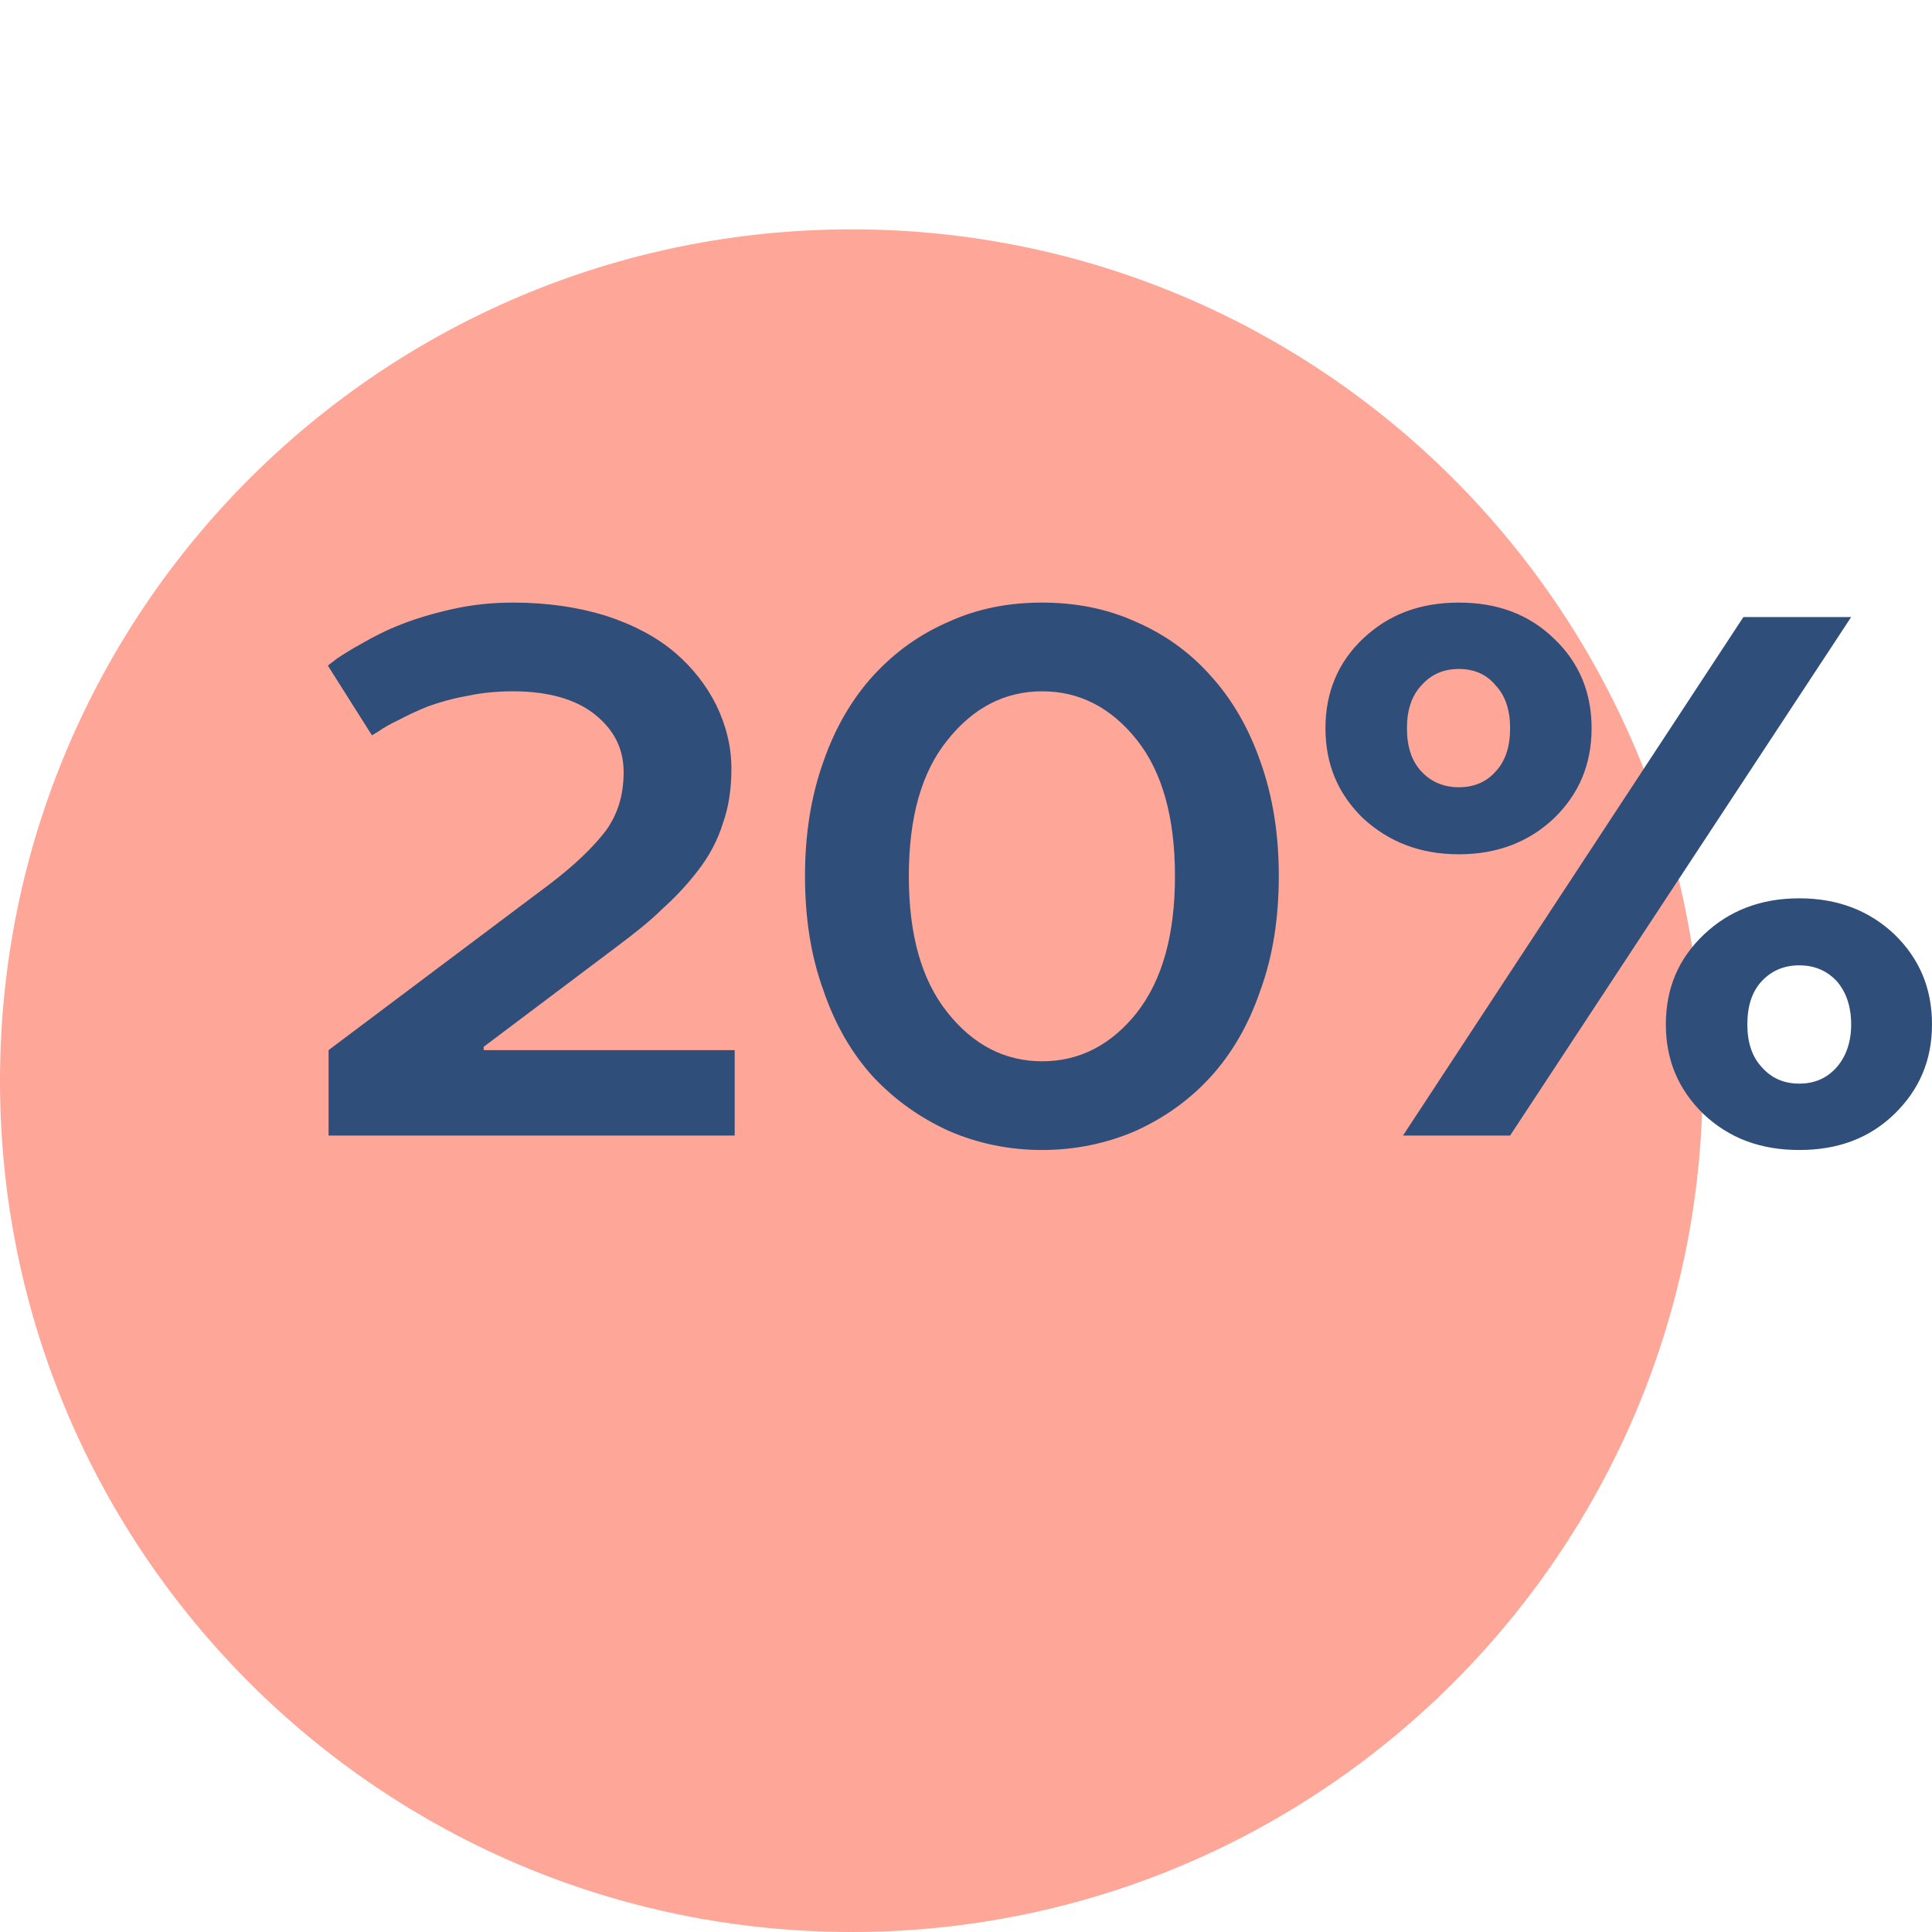 <?xml version="1.0" encoding="UTF-8"?> <!-- Creator: CorelDRAW X7 --> <svg xmlns="http://www.w3.org/2000/svg" xmlns:xlink="http://www.w3.org/1999/xlink" xml:space="preserve" width="9.08mm" height="9.08mm" style="shape-rendering:geometricPrecision; text-rendering:geometricPrecision; image-rendering:optimizeQuality; fill-rule:evenodd; clip-rule:evenodd" viewBox="0 0 2940 2940"> <defs> <style type="text/css"> <![CDATA[ .fil0 {fill:none} .fil2 {fill:#2F4E7A} .fil1 {fill:#FEA698} ]]> </style> </defs> <g id="Слой_x0020_1">  <polygon class="fil0" points="2940,2940 0,2940 0,0 2940,0 "></polygon> <path class="fil1" d="M1296 349c715,0 1295,580 1295,1296 0,715 -580,1295 -1295,1295 -716,0 -1296,-580 -1296,-1295 0,-716 580,-1296 1296,-1296z"></path> <path class="fil2" d="M500 1728l0 -130 337 -253c38,-29 66,-56 85,-81 18,-25 27,-54 27,-89 0,-35 -14,-64 -44,-88 -29,-23 -71,-35 -124,-35 -24,0 -47,2 -70,7 -23,4 -43,10 -60,16 -17,7 -32,14 -45,21 -13,6 -23,12 -30,17l-10 6 -67 -106c3,-3 8,-6 14,-11 6,-4 18,-12 38,-23 19,-11 39,-21 60,-29 20,-8 46,-16 77,-23 31,-7 62,-10 93,-10 52,0 99,7 141,20 43,14 78,33 105,56 27,23 48,50 63,80 15,31 23,63 23,97 0,30 -4,58 -13,83 -8,26 -21,50 -38,72 -17,22 -35,41 -54,58 -18,18 -42,37 -70,58l-202 152 0 5 382 0 0 130 -618 0zm753 -221c-19,-52 -28,-110 -28,-174 0,-63 9,-121 28,-174 18,-52 44,-96 76,-131 33,-36 71,-63 115,-82 44,-20 91,-29 142,-29 50,0 98,9 142,29 44,19 82,46 114,82 32,35 58,79 76,131 19,53 28,111 28,174 0,64 -9,122 -28,174 -18,53 -44,97 -76,132 -32,35 -70,62 -114,82 -44,19 -92,29 -142,29 -51,0 -98,-10 -142,-29 -44,-20 -82,-47 -115,-82 -32,-35 -58,-79 -76,-132zm189 -381c-40,49 -59,119 -59,207 0,89 19,158 59,208 39,49 87,74 144,74 57,0 105,-25 144,-74 39,-50 58,-119 58,-208 0,-88 -19,-158 -58,-207 -39,-49 -87,-74 -144,-74 -57,0 -105,25 -144,74zm632 119c-38,-37 -57,-82 -57,-137 0,-54 19,-100 57,-136 39,-37 87,-55 146,-55 59,0 107,18 145,55 38,36 57,82 57,136 0,55 -19,100 -57,137 -38,36 -86,55 -145,55 -59,0 -107,-19 -146,-55zm61 483l518 -789 164 0 -519 789 -163 0zm28 -685c-15,16 -22,38 -22,65 0,28 7,50 22,66 15,16 34,24 57,24 23,0 42,-8 56,-24 15,-16 22,-38 22,-66 0,-27 -7,-49 -22,-65 -14,-17 -33,-25 -56,-25 -23,0 -42,8 -57,25zm429 652c-38,-37 -57,-82 -57,-136 0,-55 19,-100 58,-137 38,-36 86,-55 145,-55 59,0 107,19 145,55 38,37 57,82 57,137 0,54 -19,99 -57,136 -38,37 -86,55 -145,55 -59,0 -107,-18 -146,-55zm89 -202c-15,16 -22,38 -22,66 0,27 7,49 22,65 15,17 34,25 57,25 23,0 42,-8 57,-25 14,-16 22,-38 22,-65 0,-28 -8,-50 -22,-66 -15,-16 -34,-24 -57,-24 -23,0 -42,8 -57,24z"></path> </g> </svg> 